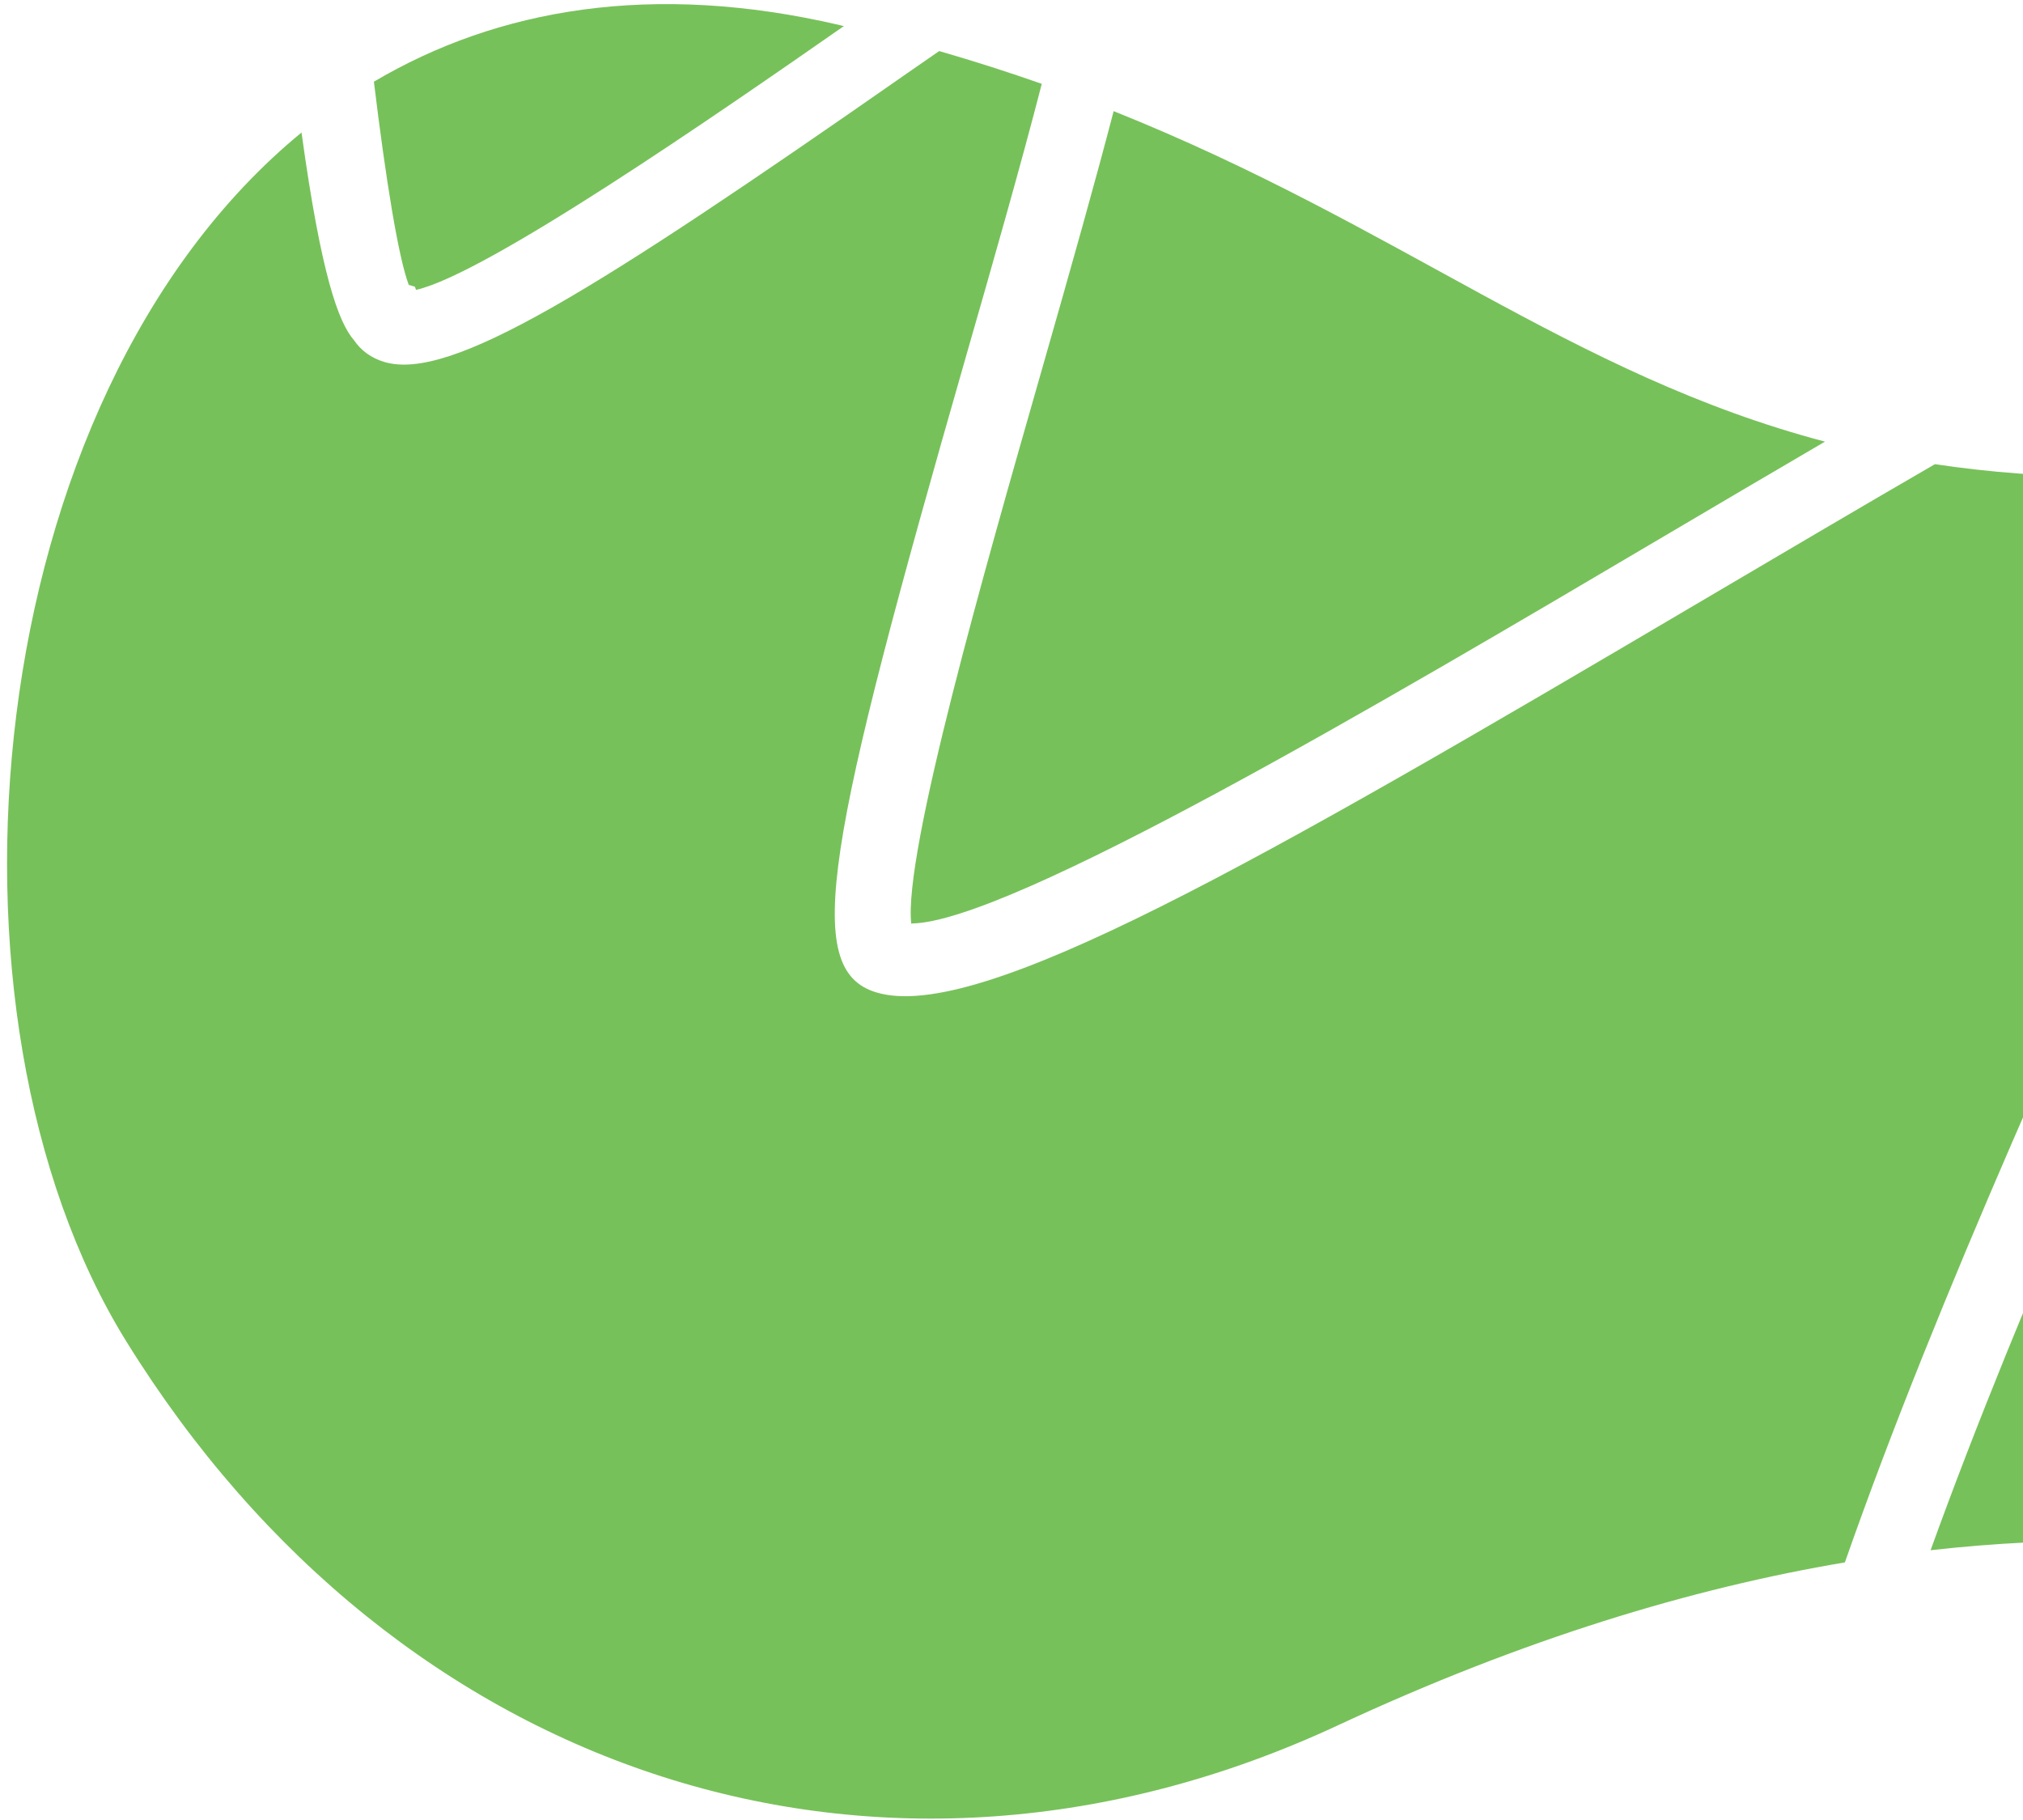 <svg xmlns="http://www.w3.org/2000/svg" width="169" height="152" viewBox="0 0 169 152" fill="none"><path d="M34.66 23.95L34.147 23.796C33.285 21.515 32.24 15.102 31.235 6.824C41.547 0.732 54.498 -1.562 70.171 2.101C70.28 2.132 70.389 2.163 70.498 2.178C59.816 9.623 40.608 22.906 34.755 24.214L34.66 23.95Z" fill="#77C15A"></path><path d="M76.173 77.157L76.126 77.157C75.455 71.317 82.309 47.4 86.919 31.289C89.578 22.005 91.59 14.836 93.033 9.285C116.944 18.842 131.215 31.288 152.456 36.892C147.959 39.517 143.384 42.219 138.747 44.953C115.625 58.605 84.345 77.054 76.157 77.142L76.173 77.157Z" fill="#77C15A"></path><path d="M300.705 20.295C307.114 22.823 313.59 26.967 320.198 33.316C370.521 81.787 321.022 170.909 240.751 144.067C229.832 140.419 216.187 134.263 198.946 130.961C231.831 99.55 272.16 53.79 300.72 20.311L300.705 20.295Z" fill="#77C15A"></path><path d="M191.251 129.712C182.205 128.544 172.245 128.265 161.279 129.496C168.98 108.186 180.013 84.1 189.611 63.172C194.41 52.716 198.221 44.329 201.121 37.593C208.667 36.326 216.958 34.482 226.195 31.982C250.35 25.411 272.032 13.146 294.126 18.234C252.331 67.184 217.058 105.299 191.235 129.712L191.251 129.712Z" fill="#77C15A"></path><path d="M25.189 11.069C26.827 22.98 28.284 26.953 29.578 28.425C30.156 29.278 31.013 29.912 32.101 30.235C37.591 31.88 49.469 24.478 75.777 6.123C76.661 5.514 77.56 4.89 78.459 4.266C81.445 5.126 84.307 6.05 87.029 7.004C85.264 13.862 82.866 22.228 80.73 29.662C69.02 70.483 66.925 81.008 73.208 82.9C81.746 85.483 104.963 72.141 142.166 50.193C148.695 46.351 155.271 42.461 161.645 38.774C170.645 40.129 181.009 40.298 193.682 38.688C190.612 45.659 187.078 53.361 183.715 60.705C173.623 82.706 161.942 108.177 154.12 130.513C141.356 132.666 127.308 136.89 111.778 144.118C73.738 161.857 33.16 148.562 10.546 112.044C-6.351 84.783 -1.915 33.326 25.189 11.069Z" fill="#77C15A"></path></svg>